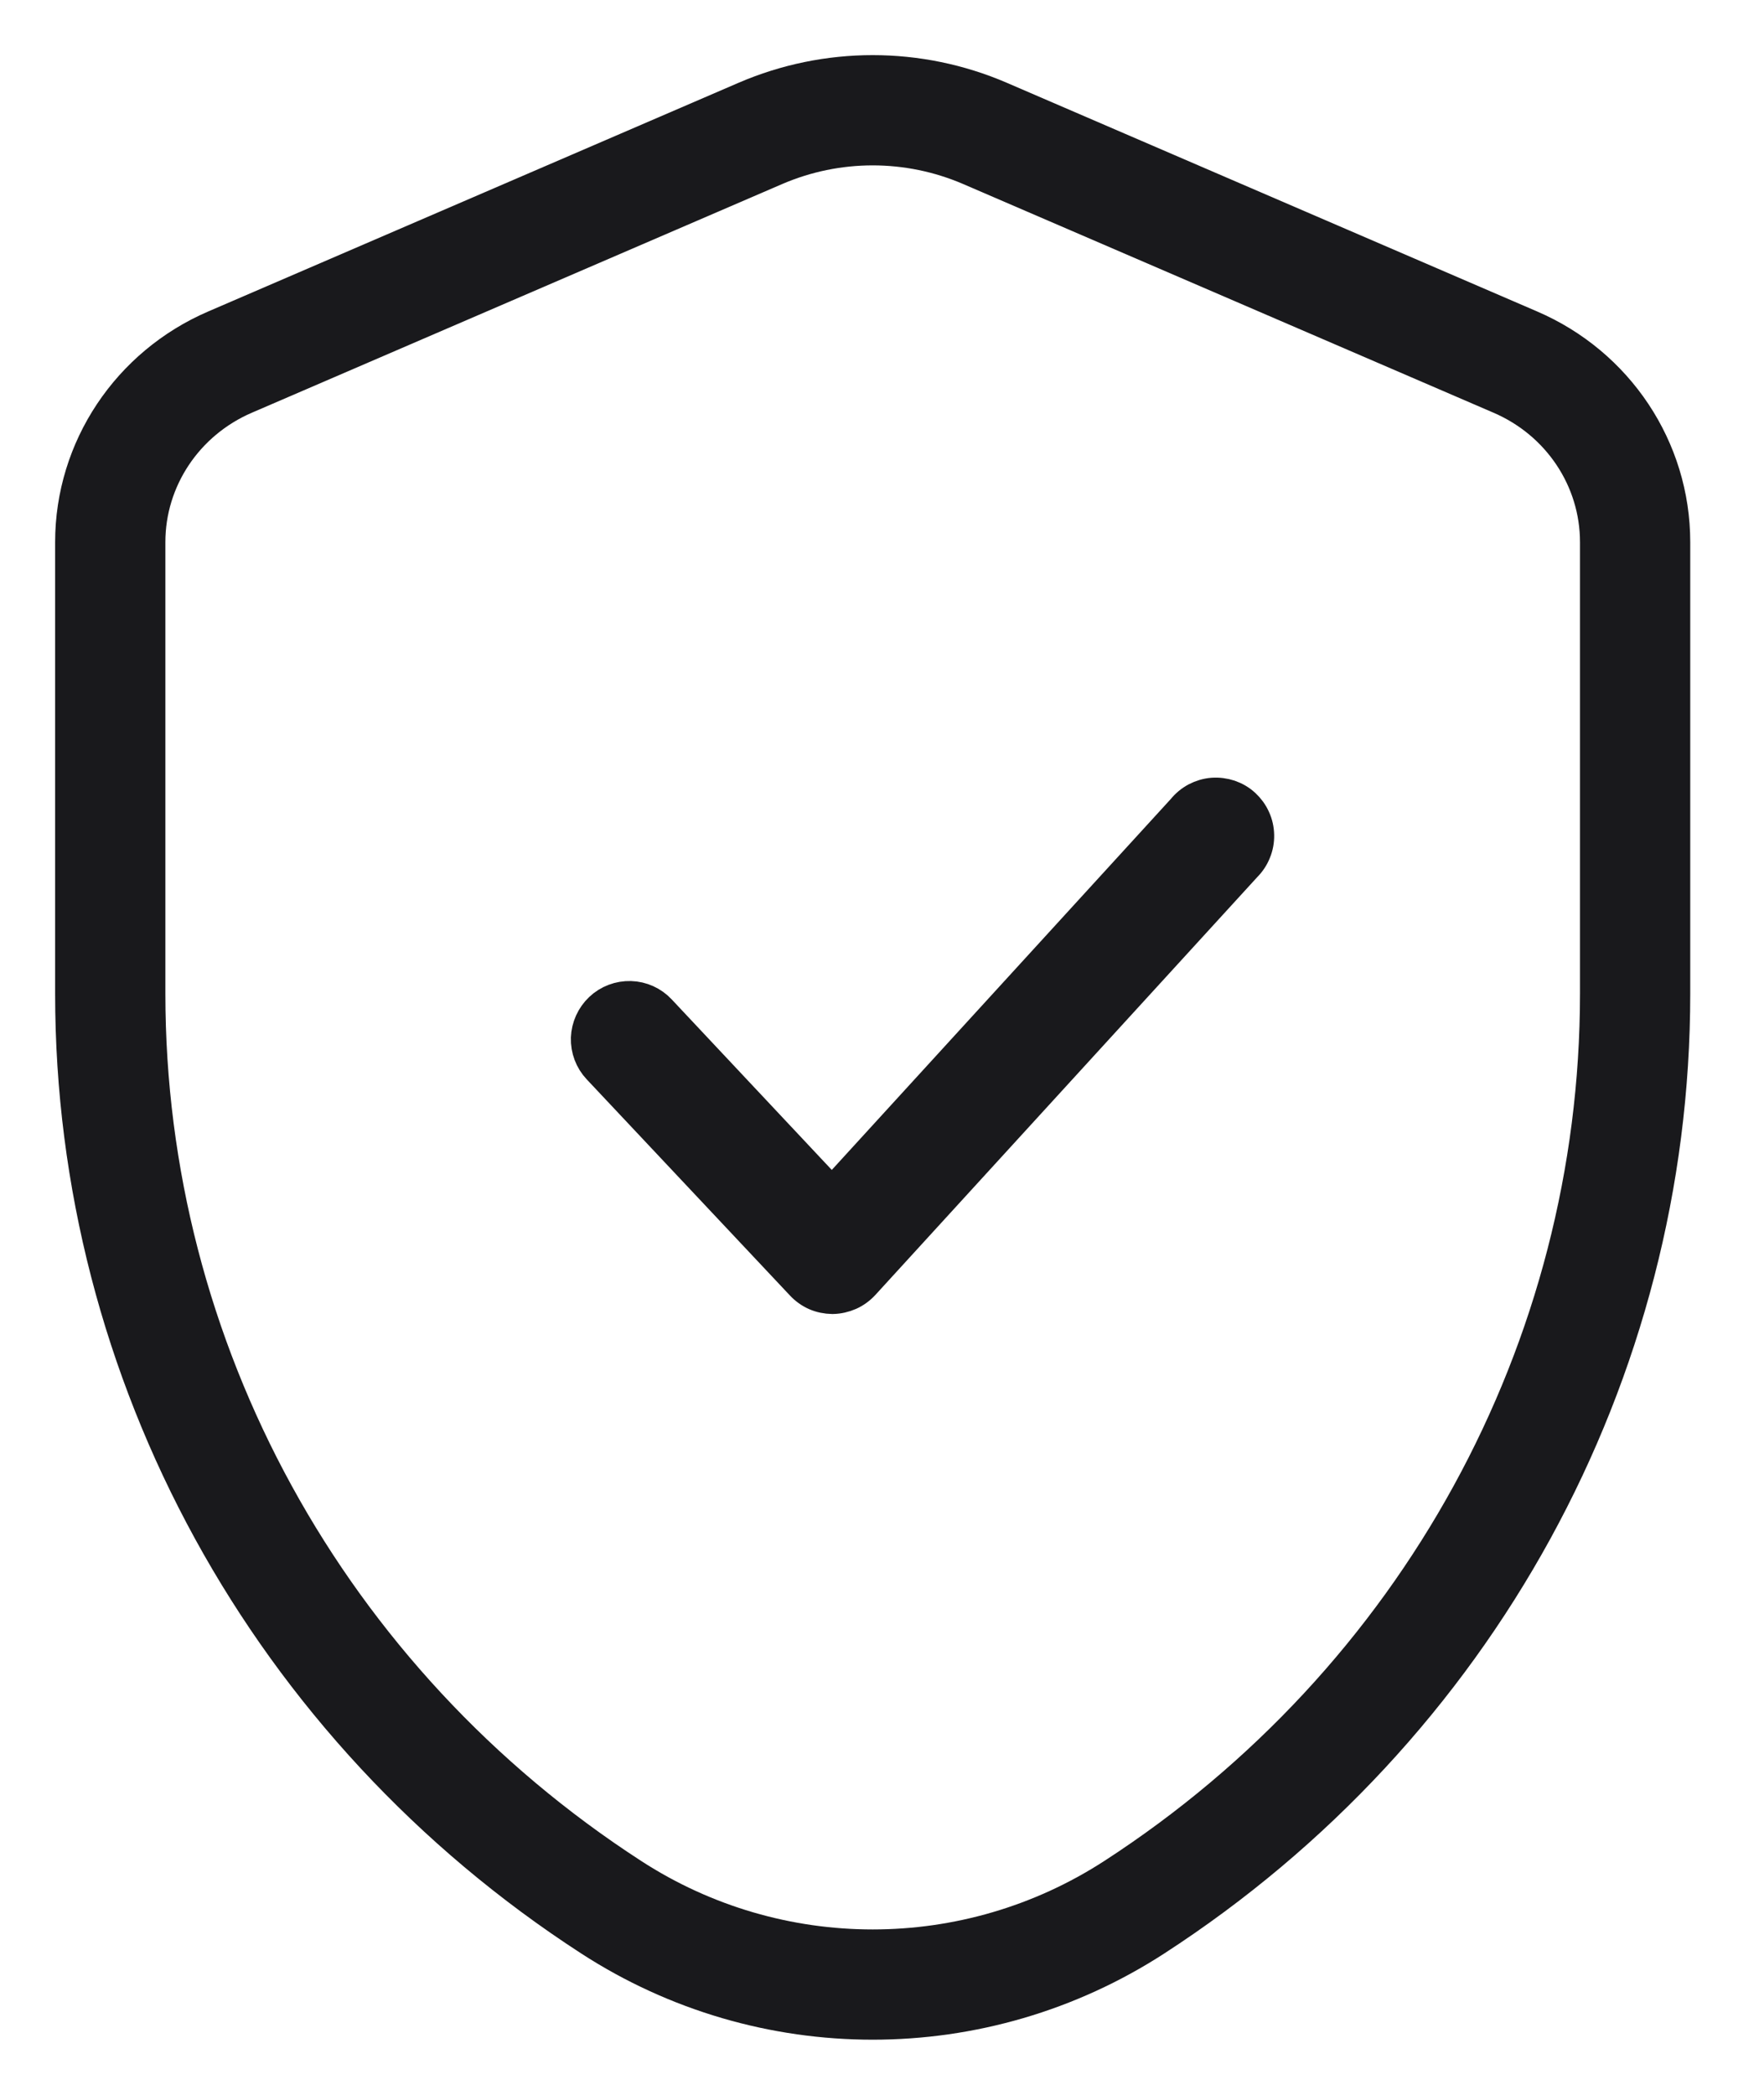 <svg xmlns="http://www.w3.org/2000/svg" fill="none" viewBox="0 0 16 19" height="19" width="16">
<path stroke-width="0.3" stroke="#19191C" fill="#19191C" d="M7.549 11.768C7.497 11.767 7.446 11.757 7.398 11.736C7.351 11.715 7.308 11.684 7.273 11.646L5.431 9.687C5.362 9.614 5.325 9.516 5.328 9.415C5.332 9.315 5.375 9.22 5.448 9.151C5.521 9.082 5.619 9.045 5.72 9.048C5.82 9.051 5.915 9.094 5.984 9.168L7.546 10.832L10.733 7.345C10.765 7.305 10.806 7.271 10.851 7.247C10.897 7.223 10.947 7.208 10.998 7.204C11.05 7.2 11.102 7.207 11.151 7.223C11.2 7.24 11.245 7.266 11.283 7.301C11.321 7.336 11.352 7.378 11.373 7.425C11.395 7.472 11.406 7.523 11.407 7.575C11.408 7.626 11.399 7.677 11.379 7.725C11.36 7.773 11.331 7.816 11.294 7.853L7.83 11.643C7.795 11.681 7.752 11.713 7.705 11.734C7.657 11.755 7.605 11.767 7.553 11.768H7.549Z"></path>
<path stroke-linejoin="round" stroke-linecap="round" stroke="#19191C" d="M10.289 17.298C13.125 15.46 14.831 12.348 14.831 9.013V4.917C14.831 4.209 14.405 3.568 13.744 3.284L8.934 1.21C8.284 0.93 7.547 0.93 6.897 1.21L2.087 3.284C1.427 3.568 1 4.209 1 4.917V9.013C1 12.348 2.706 15.46 5.543 17.298C6.986 18.234 8.845 18.234 10.289 17.298Z"></path>
</svg>
